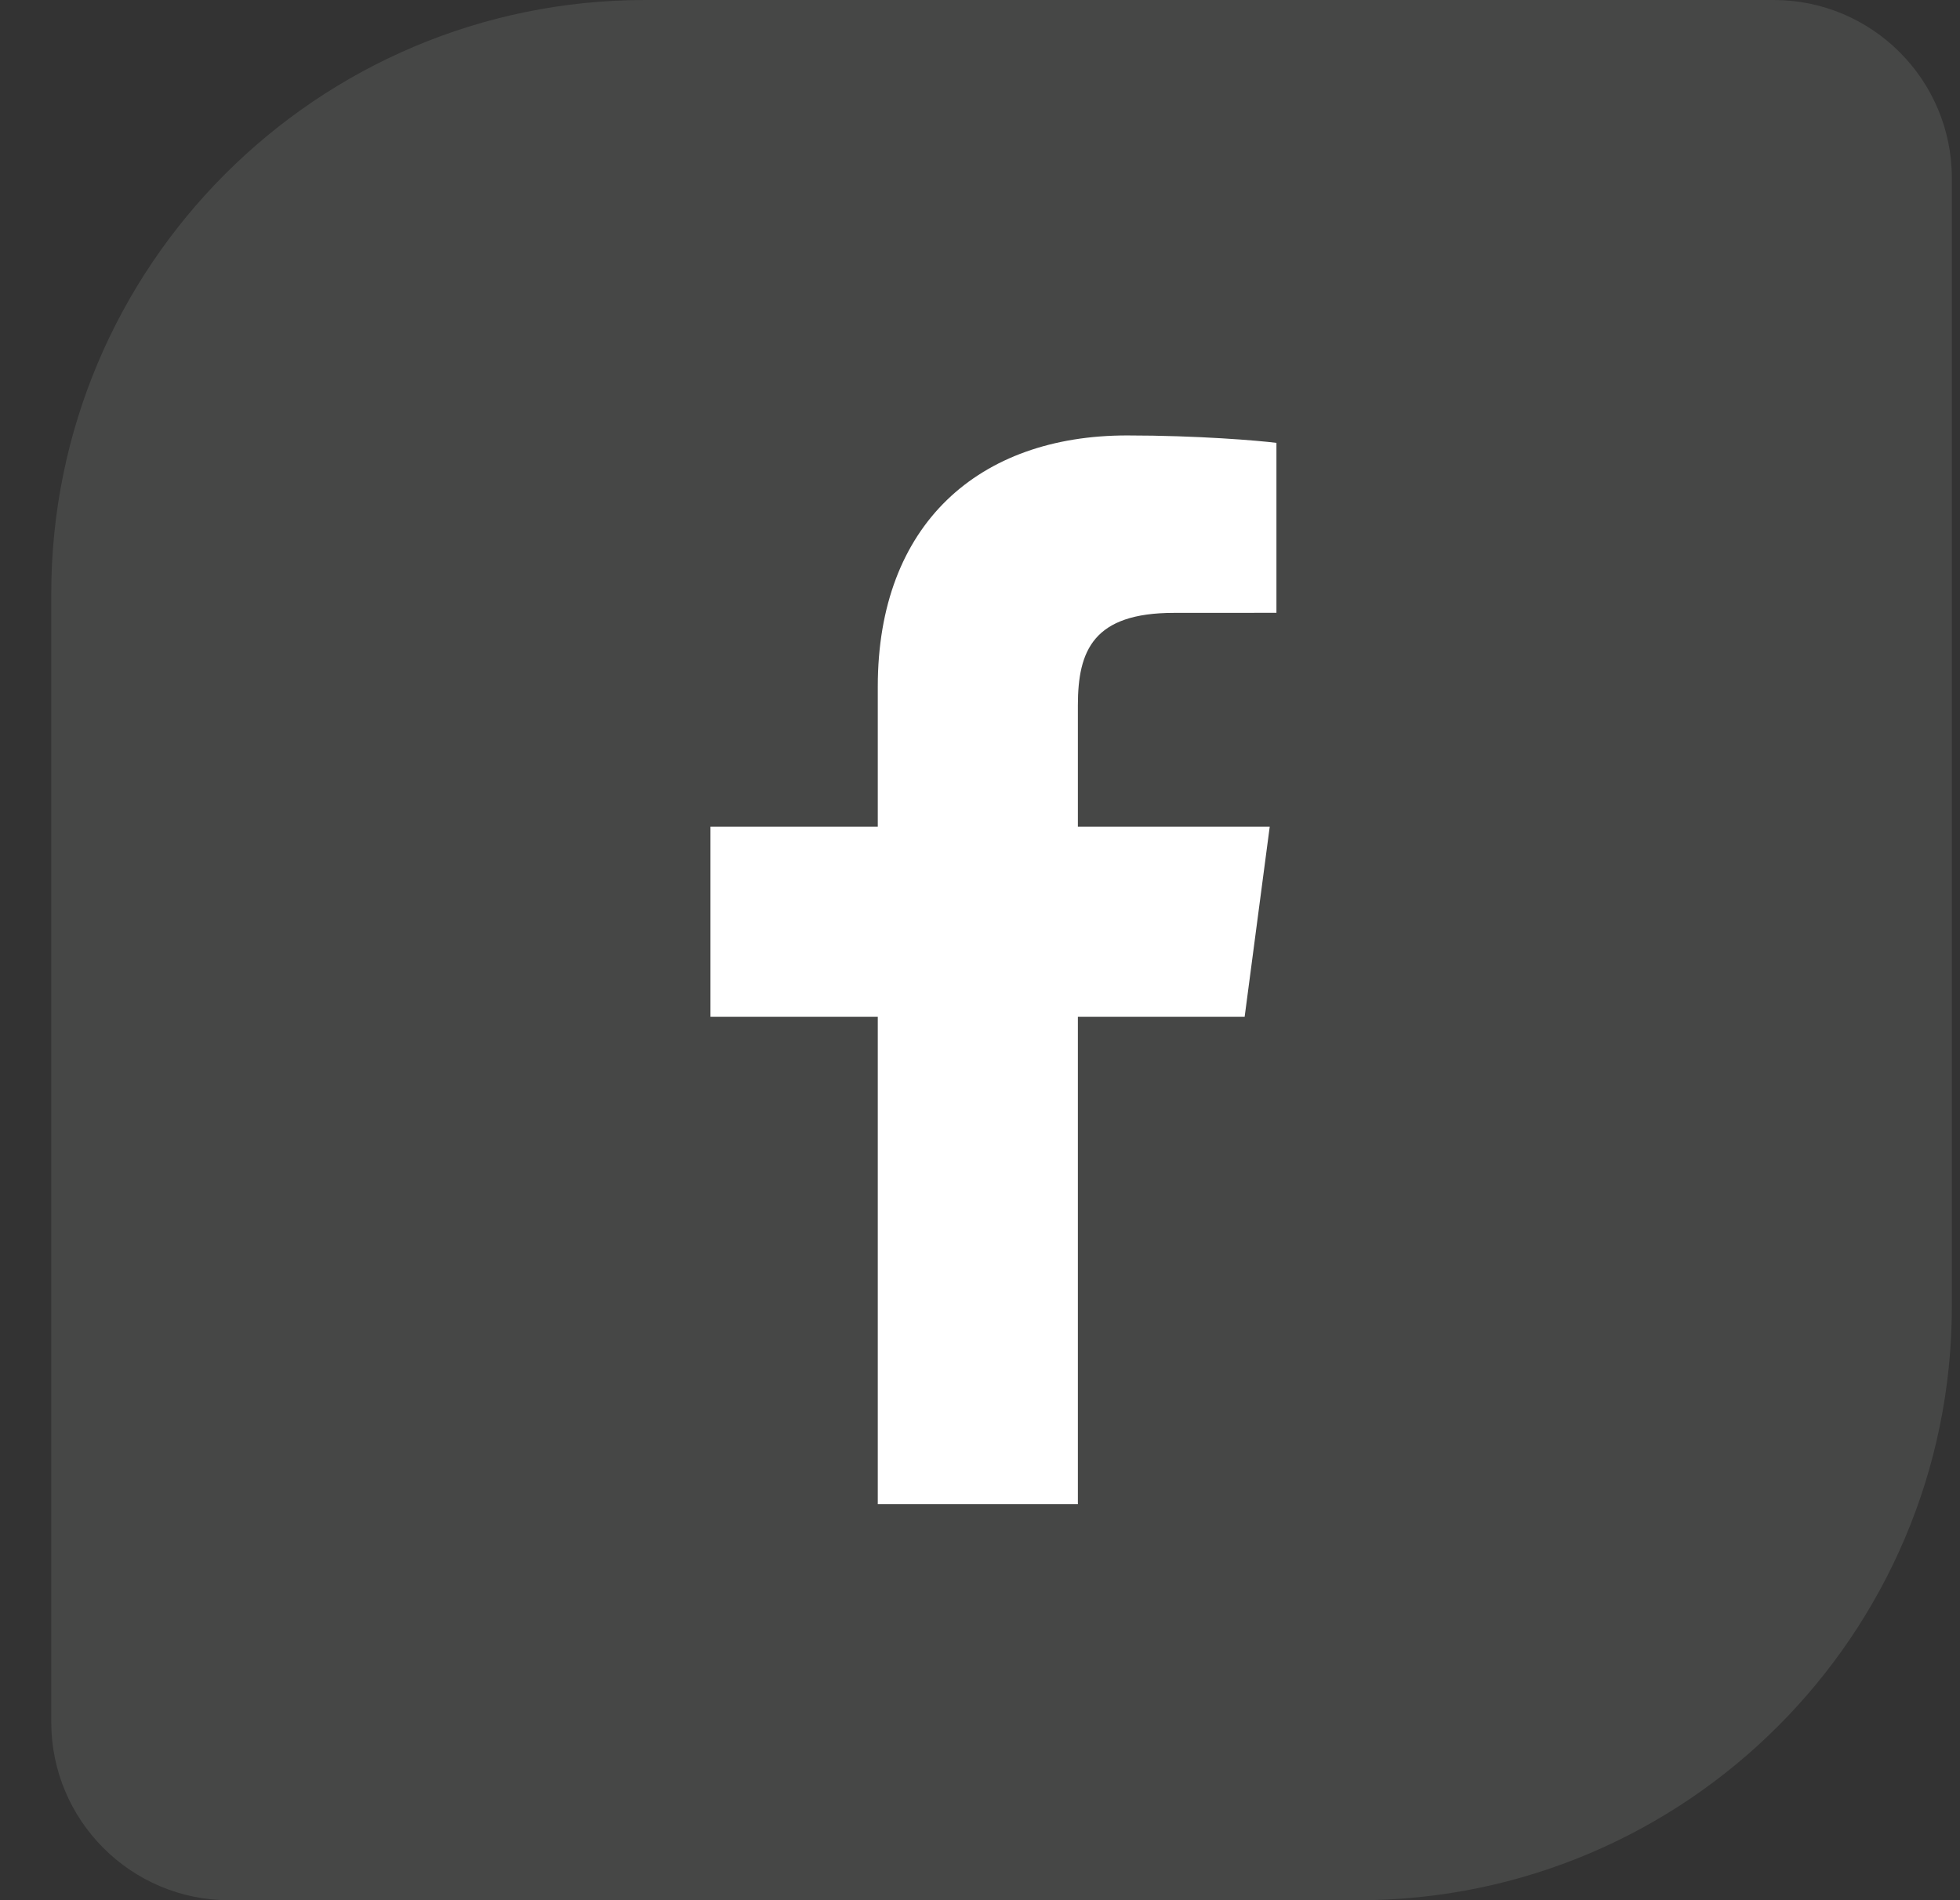 <svg width="33" height="32" viewBox="0 0 33 32" fill="none" xmlns="http://www.w3.org/2000/svg">
<rect x="0" y="0" width="33" height="32" fill="#333333" stroke="none"/>
<path opacity="0.1" d="M0.863 10.001C0.863 4.478 5.34 0 10.863 0H29.863C31.52 0 32.863 1.344 32.863 3V22C32.863 27.523 28.386 32.001 22.863 32.001H3.863C2.206 32.001 0.863 30.657 0.863 29V10.001Z" fill="#F5FFF9"/>
<path fill-rule="evenodd" clip-rule="evenodd" d="M18.148 25.332V17.122H20.956L21.378 13.922H18.148V11.879C18.148 10.953 18.409 10.321 19.765 10.321L21.491 10.32V7.458C21.193 7.42 20.168 7.333 18.975 7.333C16.484 7.333 14.779 8.824 14.779 11.562V13.922H11.962V17.122H14.779V25.332H18.148Z" fill="white"/>
<mask id="mask0" mask-type="alpha" maskUnits="userSpaceOnUse" x="11" y="7" width="11" height="19">
<path fill-rule="evenodd" clip-rule="evenodd" d="M18.148 25.332V17.122H20.956L21.378 13.922H18.148V11.879C18.148 10.953 18.409 10.321 19.765 10.321L21.491 10.32V7.458C21.193 7.42 20.168 7.333 18.975 7.333C16.484 7.333 14.779 8.824 14.779 11.562V13.922H11.962V17.122H14.779V25.332H18.148Z" fill="white"/>
</mask>
<g mask="url(#mask0)">
</g>
</svg>
